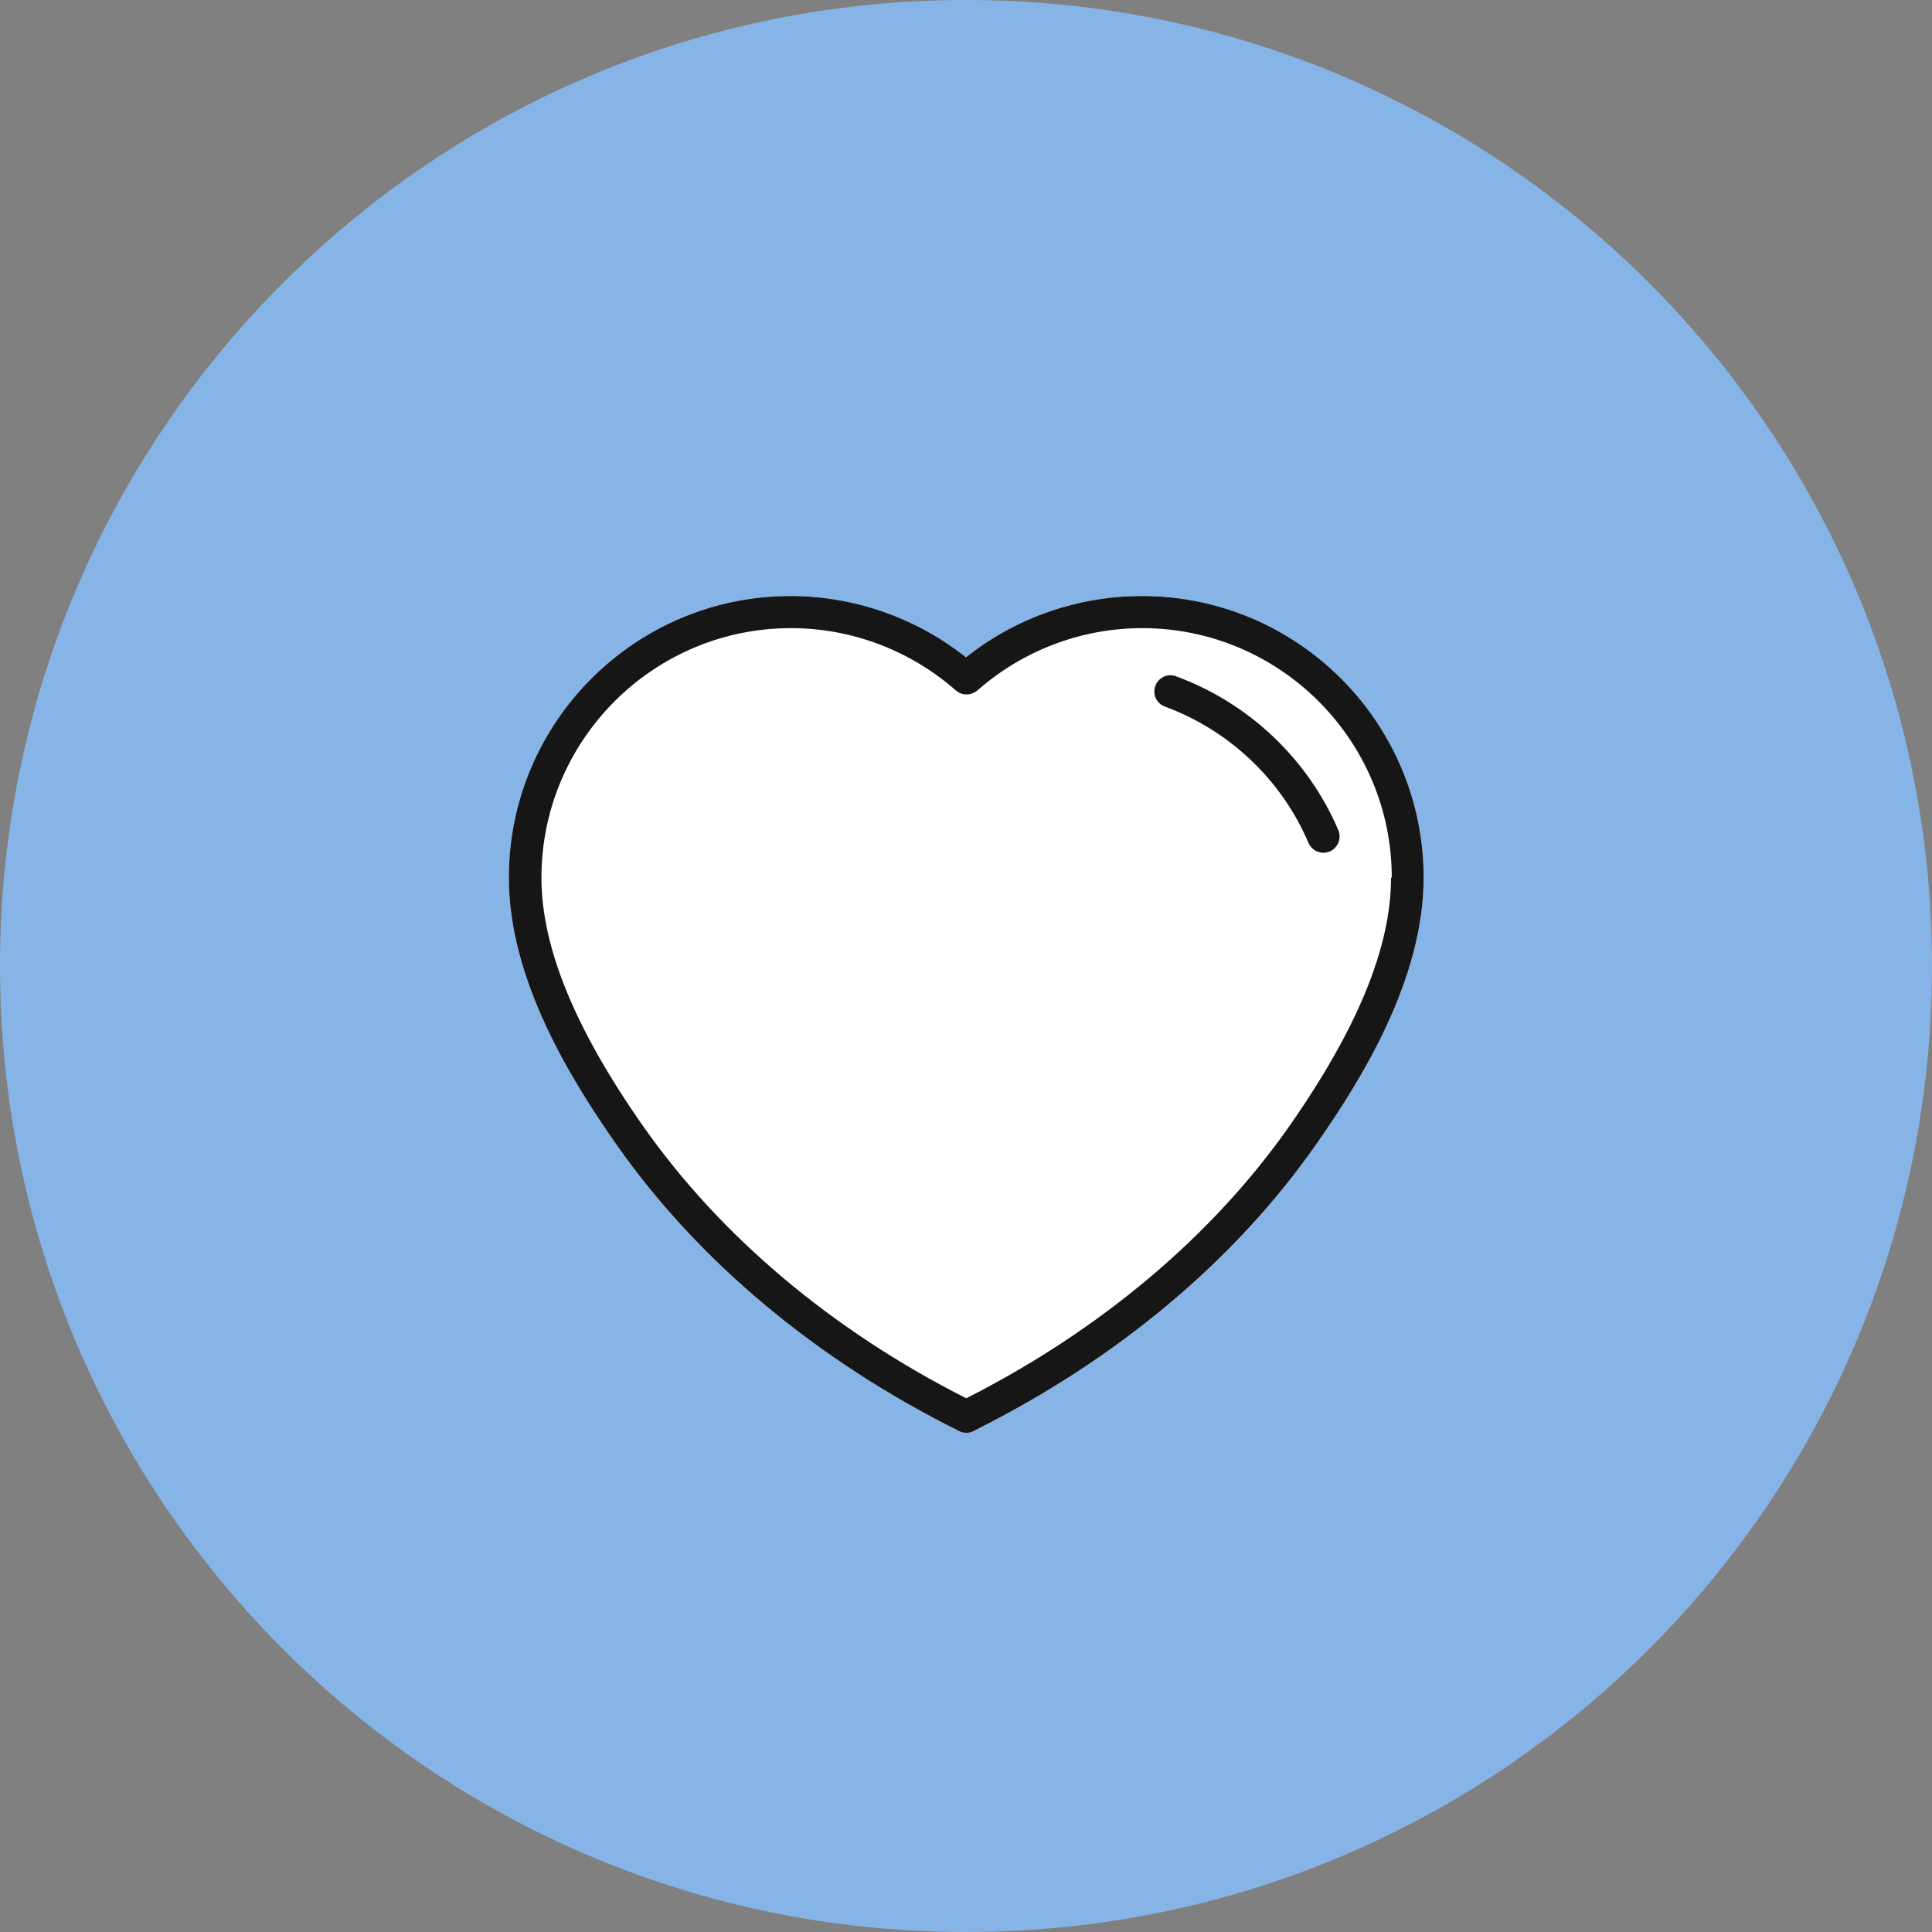 <svg width="80" height="80" viewBox="0 0 80 80" fill="none" xmlns="http://www.w3.org/2000/svg">
<rect x="0" y="0" width="80" height="80" fill="#808080" stroke="none"/>
<g clip-path="url(#clip0_5345_158)">
<path d="M40 80C62.091 80 80 62.091 80 40C80 17.909 62.091 0 40 0C17.909 0 0 17.909 0 40C0 62.091 17.909 80 40 80Z" fill="#87B4E6"/>
<path d="M47.27 24.68C44.64 24.68 42.05 25.58 40 27.22C37.94 25.58 35.36 24.68 32.73 24.68C26.3 24.68 21.07 29.91 21.07 36.34C21.07 40.55 23.61 44.66 25.53 47.4C28.9 52.21 33.8 56.31 39.68 59.24C39.78 59.3 39.9 59.33 40.02 59.33C40.15 59.33 40.28 59.29 40.38 59.22C46.25 56.29 51.13 52.2 54.49 47.4C56.4 44.67 58.95 40.55 58.95 36.34C58.95 29.91 53.72 24.68 47.29 24.68H47.27Z" fill="white"/>
<path d="M48.7 28C48.53 27.94 48.35 27.95 48.19 28.02C48.03 28.1 47.9 28.23 47.84 28.4C47.71 28.75 47.89 29.13 48.24 29.26C50.9 30.24 53.07 32.29 54.18 34.9C54.29 35.15 54.53 35.31 54.8 35.31C54.89 35.31 54.98 35.29 55.06 35.26C55.22 35.19 55.35 35.06 55.42 34.89C55.49 34.72 55.48 34.54 55.42 34.38C54.16 31.43 51.71 29.11 48.71 28.01L48.7 28Z" fill="#161616"/>
<path d="M47.27 24.68C44.64 24.68 42.05 25.58 40 27.22C37.94 25.58 35.36 24.68 32.73 24.68C26.3 24.68 21.07 29.91 21.07 36.34C21.07 40.55 23.61 44.66 25.53 47.4C28.9 52.21 33.8 56.31 39.68 59.24C39.78 59.3 39.9 59.33 40.02 59.33C40.15 59.33 40.28 59.29 40.38 59.22C46.25 56.29 51.13 52.2 54.49 47.4C56.4 44.67 58.95 40.55 58.95 36.34C58.95 29.91 53.72 24.68 47.29 24.68H47.27ZM57.6 36.34C57.6 39.21 56.22 42.58 53.39 46.63C50.2 51.18 45.57 55.08 40.01 57.9C34.44 55.08 29.82 51.18 26.63 46.63C23.79 42.58 22.42 39.21 22.42 36.34C22.42 30.65 27.05 26.01 32.75 26.01C35.27 26.01 37.69 26.93 39.58 28.59C39.83 28.81 40.21 28.81 40.47 28.59C42.36 26.93 44.78 26.01 47.3 26.01C52.99 26.01 57.63 30.64 57.63 36.34H57.6Z" fill="#161616"/>
</g>
<defs>
<clipPath id="clip0_5345_158">
<rect width="80" height="80" fill="white"/>
</clipPath>
</defs>
</svg>
